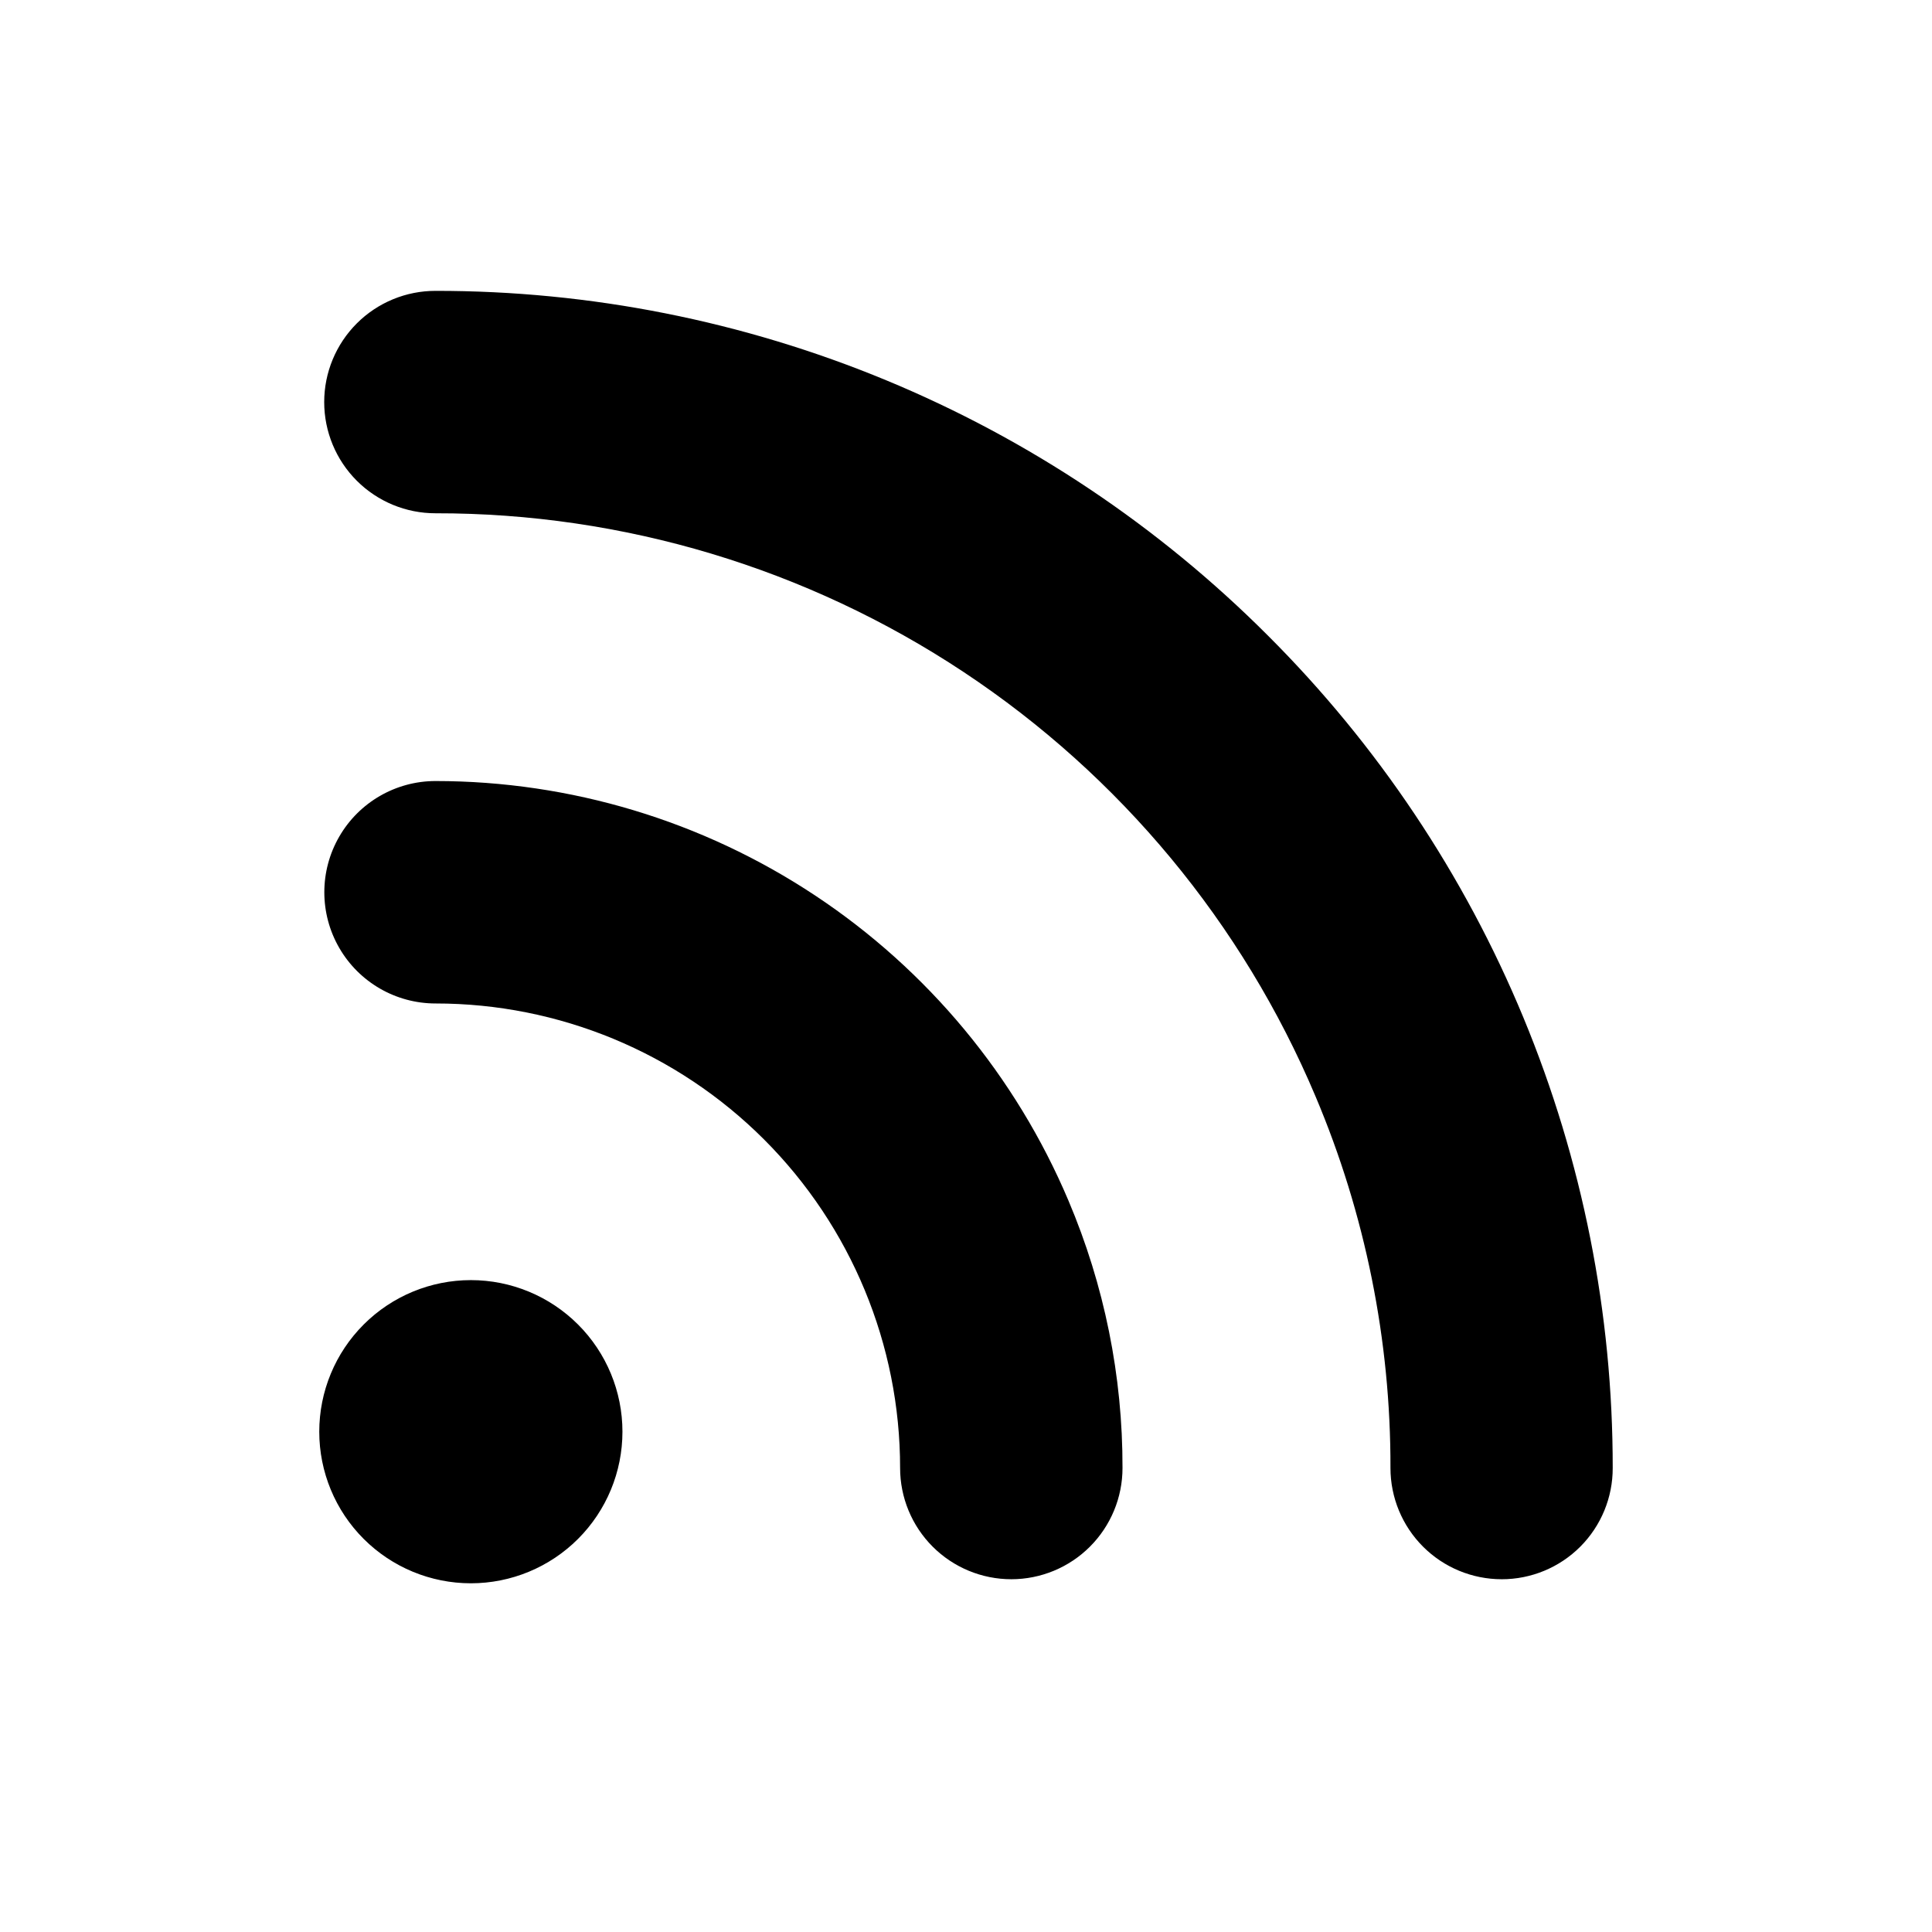 <?xml version="1.0" encoding="UTF-8"?>
<!-- Uploaded to: SVG Repo, www.svgrepo.com, Generator: SVG Repo Mixer Tools -->
<svg fill="#000000" width="800px" height="800px" version="1.1" viewBox="144 144 512 512" xmlns="http://www.w3.org/2000/svg">
 <path d="m240.38 495.01c7.535-7.535 17.75-11.766 28.406-11.766 10.652 0 20.871 4.234 28.402 11.766 7.535 7.535 11.766 17.754 11.766 28.406 0 10.656-4.231 20.871-11.766 28.406-7.531 7.535-17.75 11.766-28.402 11.766-10.656 0-20.871-4.231-28.406-11.762-7.539-7.535-11.773-17.754-11.773-28.41s4.234-20.875 11.773-28.406zm301.58 67.504c-7.816 0-15.316-3.106-20.84-8.637-5.527-5.527-8.633-13.027-8.633-20.844 0.078-33.828-6.68-67.328-19.859-98.48-19.34-45.855-51.789-84.984-93.273-112.47s-90.164-42.121-139.93-42.059c-7.824 0.012-15.328-3.09-20.863-8.617s-8.645-13.031-8.645-20.852c0-7.824 3.109-15.324 8.645-20.855 5.535-5.527 13.039-8.629 20.863-8.617 40.973-0.043 81.555 8.008 119.41 23.688 37.855 15.676 72.242 38.676 101.19 67.676 29 28.945 51.996 63.328 67.676 101.18 15.68 37.855 23.727 78.434 23.684 119.41 0.02 7.816-3.07 15.316-8.594 20.848-5.519 5.531-13.016 8.637-20.832 8.633zm-129.95 0c-7.82 0-15.316-3.106-20.844-8.637-5.527-5.527-8.629-13.027-8.629-20.844 0.008-32.652-12.961-63.969-36.051-87.059-23.09-23.086-54.406-36.051-87.059-36.043-10.531 0-20.262-5.617-25.527-14.738-5.266-9.117-5.266-20.355 0-29.473 5.266-9.121 14.996-14.738 25.527-14.738 35.785 0.012 70.777 10.562 100.6 30.336 29.828 19.77 53.172 47.891 67.121 80.844 9.512 22.414 14.387 46.523 14.328 70.871 0.004 7.816-3.102 15.316-8.629 20.844-5.527 5.531-13.023 8.637-20.84 8.637z"/>
</svg>
